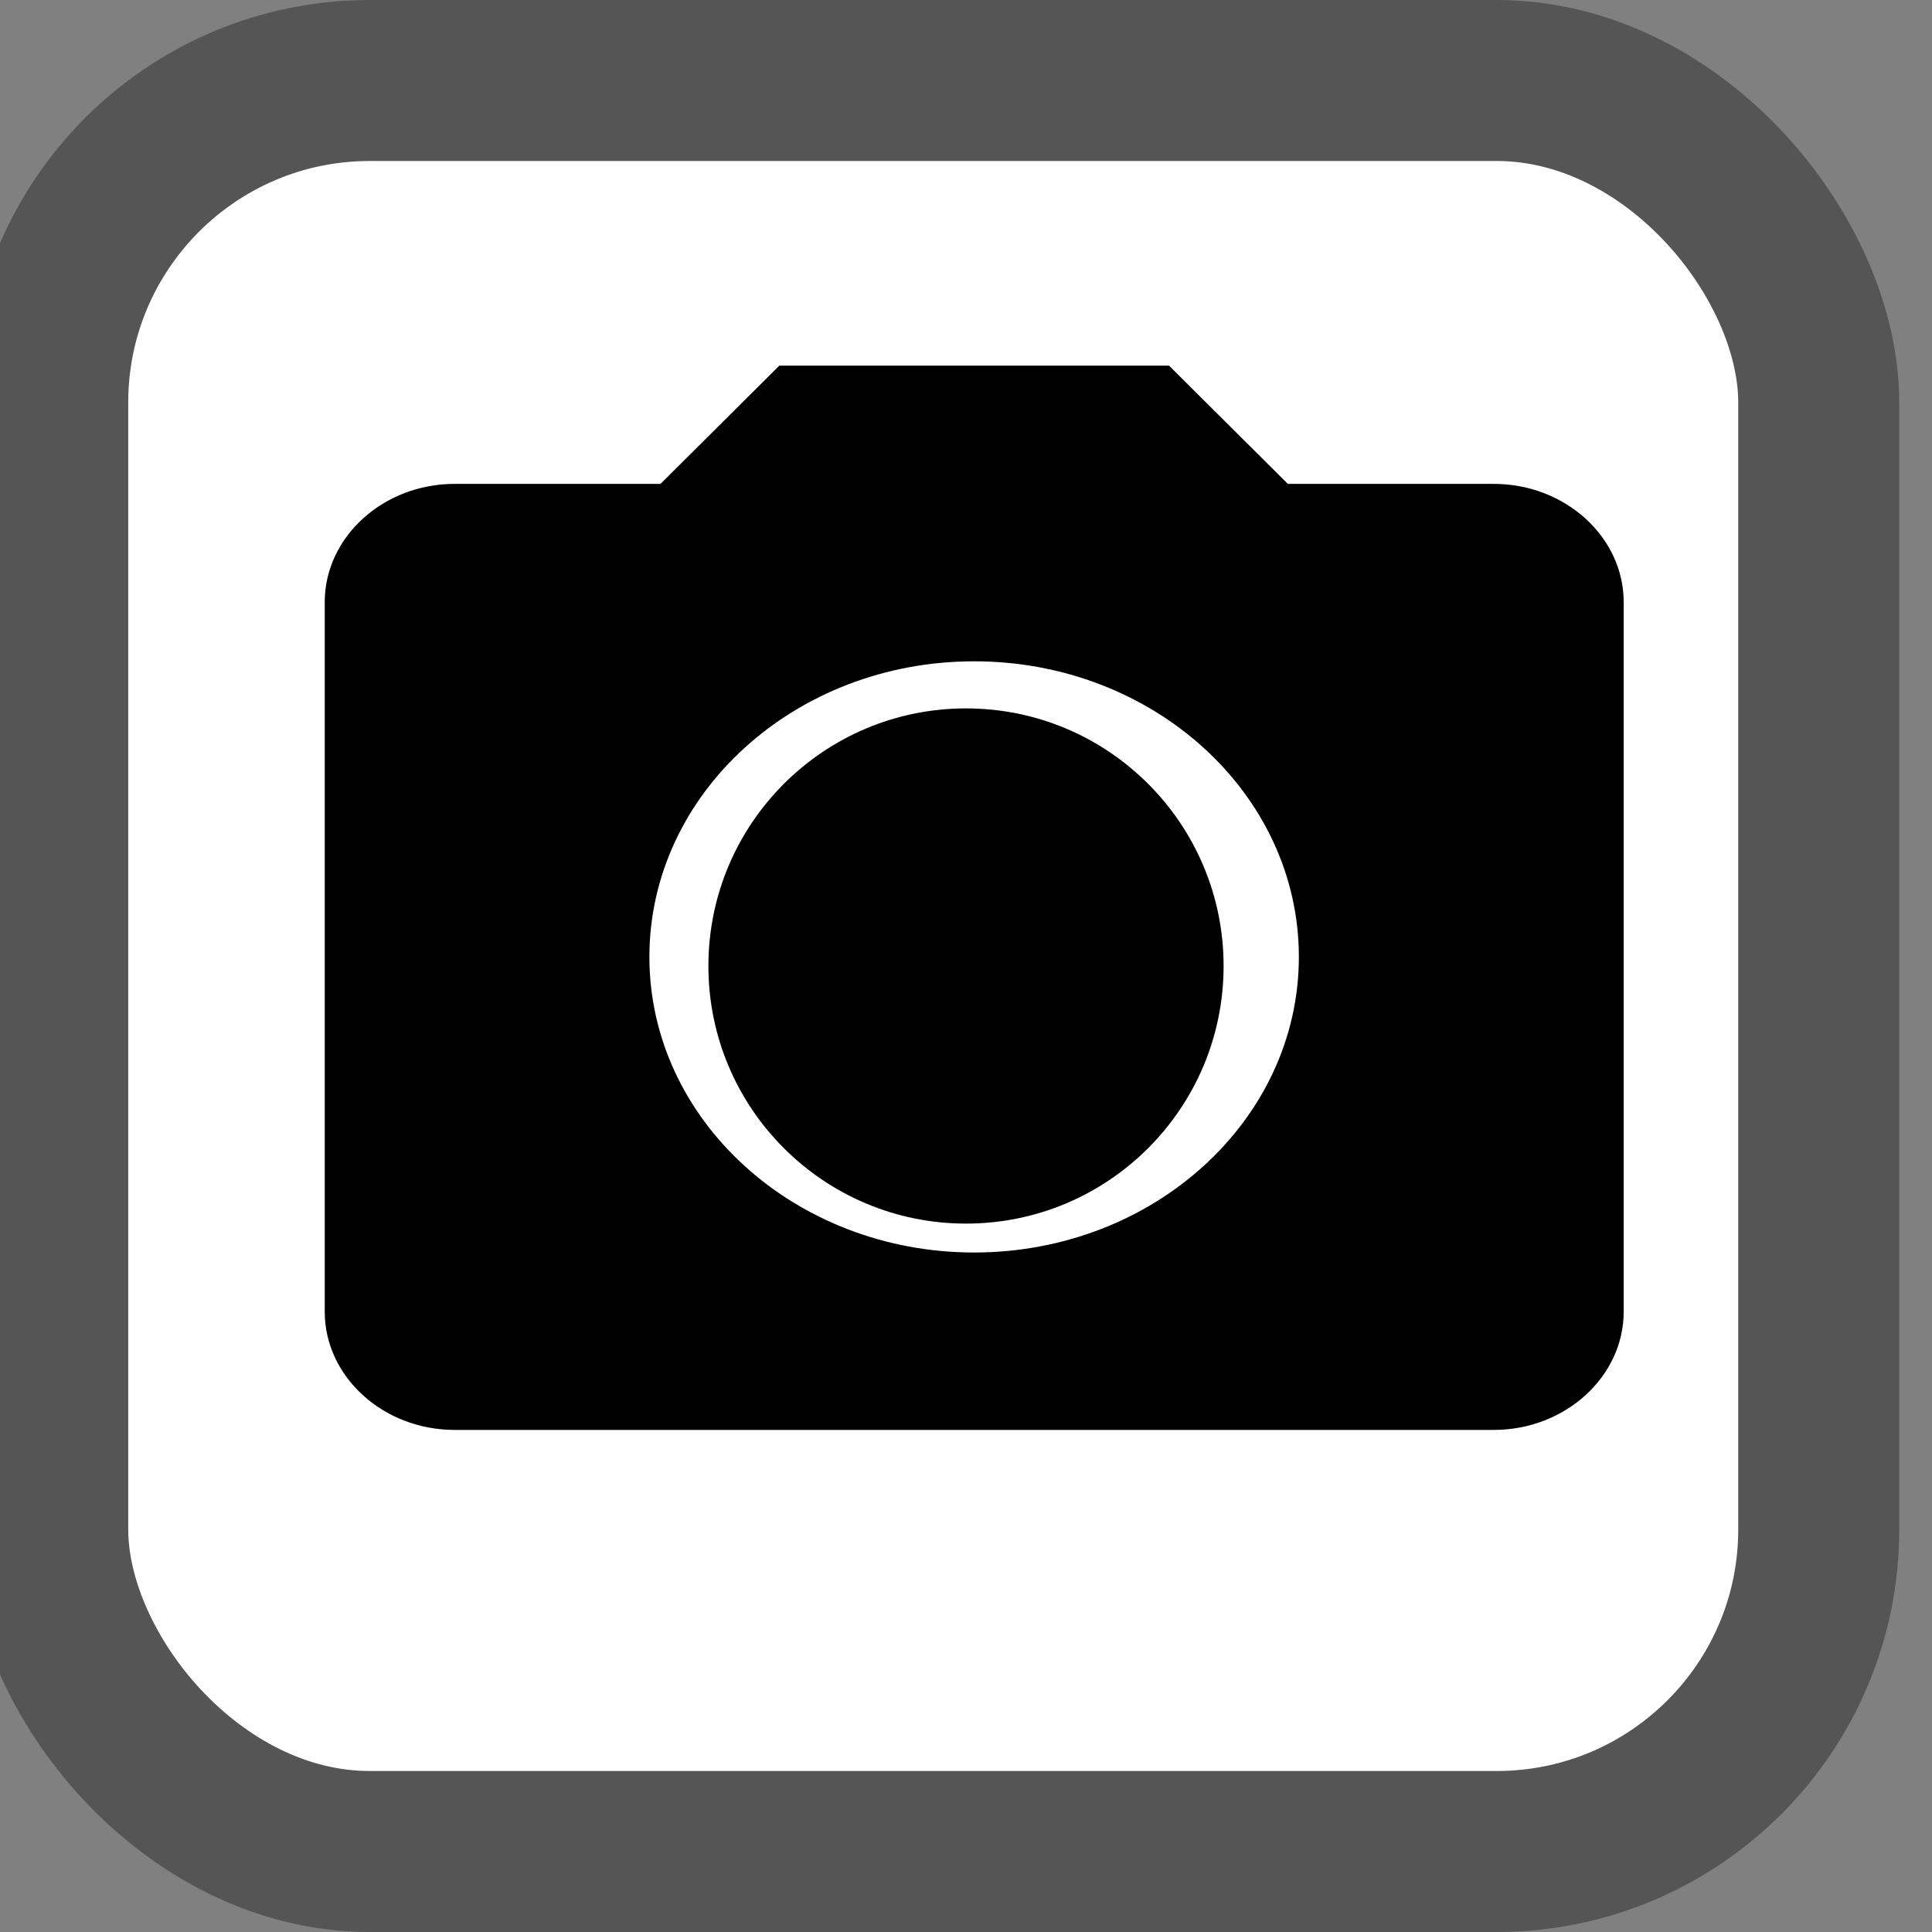 <svg fill="#000000" height="24" viewBox="0 0 24 24" width="24" xmlns="http://www.w3.org/2000/svg">
  <rect x="0" y="0" width="24" height="24" fill="#808080" stroke="none"/>
  <rect
     x="0.593"
     y="1"
     width="22"
     height="22"
     rx="4"
     ry="4"
     id="rect5"
     style="fill:#ffffff;stroke:#555555;stroke-width:2" />
<circle
     cx="12"
     cy="12"
     r="3.2" />
  <path
     d="M 9.681,4.542 8.205,6.011 H 5.647 C 4.76,6.011 4.034,6.672 4.034,7.48 v 8.814 c 0,0.808 0.726,1.469 1.614,1.469 H 18.556 c 0.887,0 1.614,-0.661 1.614,-1.469 V 7.48 c 0,-0.808 -0.726,-1.469 -1.614,-1.469 H 15.998 L 14.522,4.542 Z m 2.42,11.017 c -2.227,0 -4.034,-1.645 -4.034,-3.672 0,-2.027 1.807,-3.672 4.034,-3.672 2.227,0 4.034,1.645 4.034,3.672 0,2.027 -1.807,3.672 -4.034,3.672 z"
     id="path5"
     style="stroke-width:1" />
  <path
     d="M0 0h24v24H0z"
     fill="none" />
</svg>